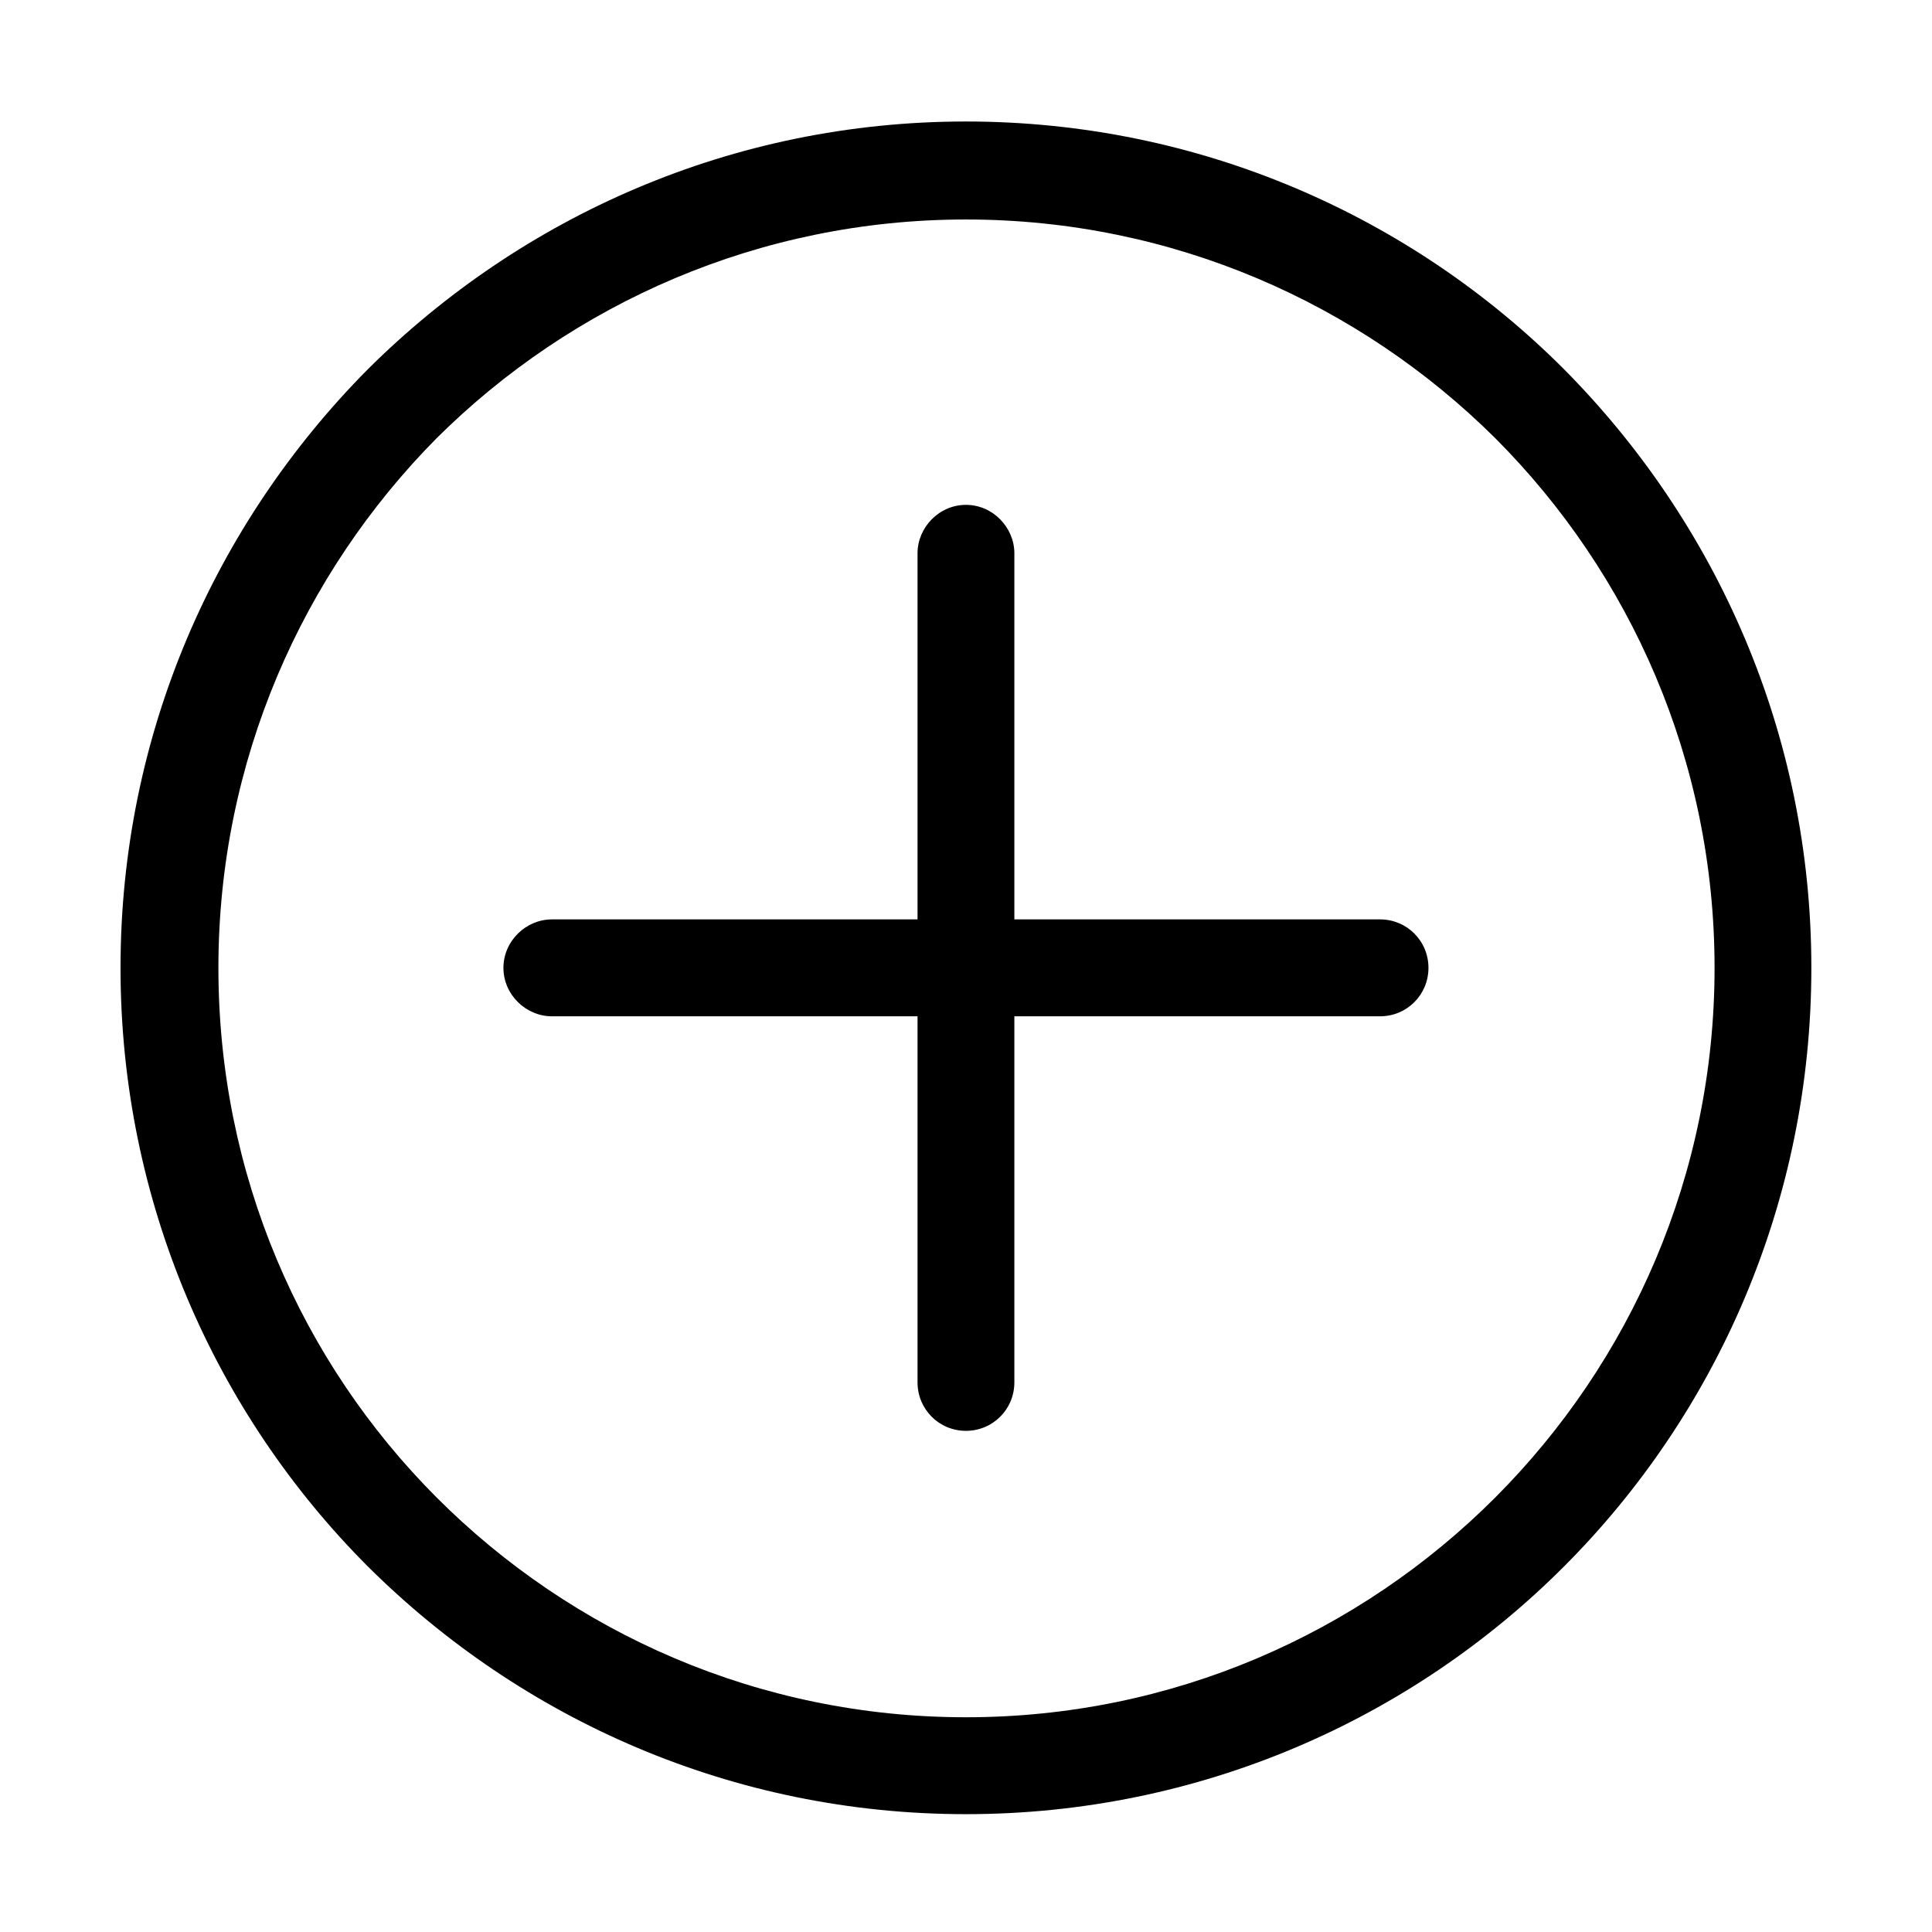 <?xml version="1.0" standalone="no"?><!DOCTYPE svg PUBLIC "-//W3C//DTD SVG 1.1//EN" "http://www.w3.org/Graphics/SVG/1.1/DTD/svg11.dtd"><svg t="1736742209119" class="icon" viewBox="0 0 1024 1024" version="1.1" xmlns="http://www.w3.org/2000/svg" p-id="3066" xmlns:xlink="http://www.w3.org/1999/xlink" width="200" height="200"><path d="M231.492 793.77c71.831 71.899 171.021 116.415 280.48 116.415l0 0 0 0c109.461 0 208.643-44.517 280.482-116.415 71.82-71.917 116.301-171.213 116.301-280.791l0 0 0 0 0 0c0-109.577-44.482-208.873-116.301-280.791C720.615 160.851 621.433 116.333 511.972 116.333l0 0c-109.459 0-208.649 44.518-280.48 115.856-71.261 71.917-115.731 171.213-115.731 280.791S159.661 721.852 231.492 793.77L231.492 793.77zM292.492 487.299l193.82 0L486.312 293.247c0-13.681 11.411-25.66 25.66-25.66l0 0c14.24 0 25.659 11.98 25.659 25.66l0 194.053 193.822 0c14.26 0 25.658 11.419 25.658 25.68l0 0c0 14.26-11.4 25.68-25.658 25.68L537.632 538.659l0 194.033c0 14.278-11.419 25.679-25.659 25.679l0 0c-14.25 0-25.66-11.401-25.66-25.679L486.312 538.659 292.492 538.659c-13.69 0-25.66-11.42-25.66-25.68l0 0C266.832 498.719 278.802 487.299 292.492 487.299L292.492 487.299zM195.002 195.67C276.521 114.633 388.262 64.395 511.972 64.395l0 0c123.701 0 236.021 50.238 316.962 131.276 80.96 81.616 131.121 193.454 131.121 317.31 0 123.836-50.161 236.272-131.121 317.31-80.941 81.036-193.261 131.255-316.962 131.255-123.711 0-235.45-50.219-316.971-131.255C114.051 749.251 63.881 636.816 63.881 512.979 63.881 389.123 114.051 277.286 195.002 195.67L195.002 195.67z" p-id="3067"></path></svg>